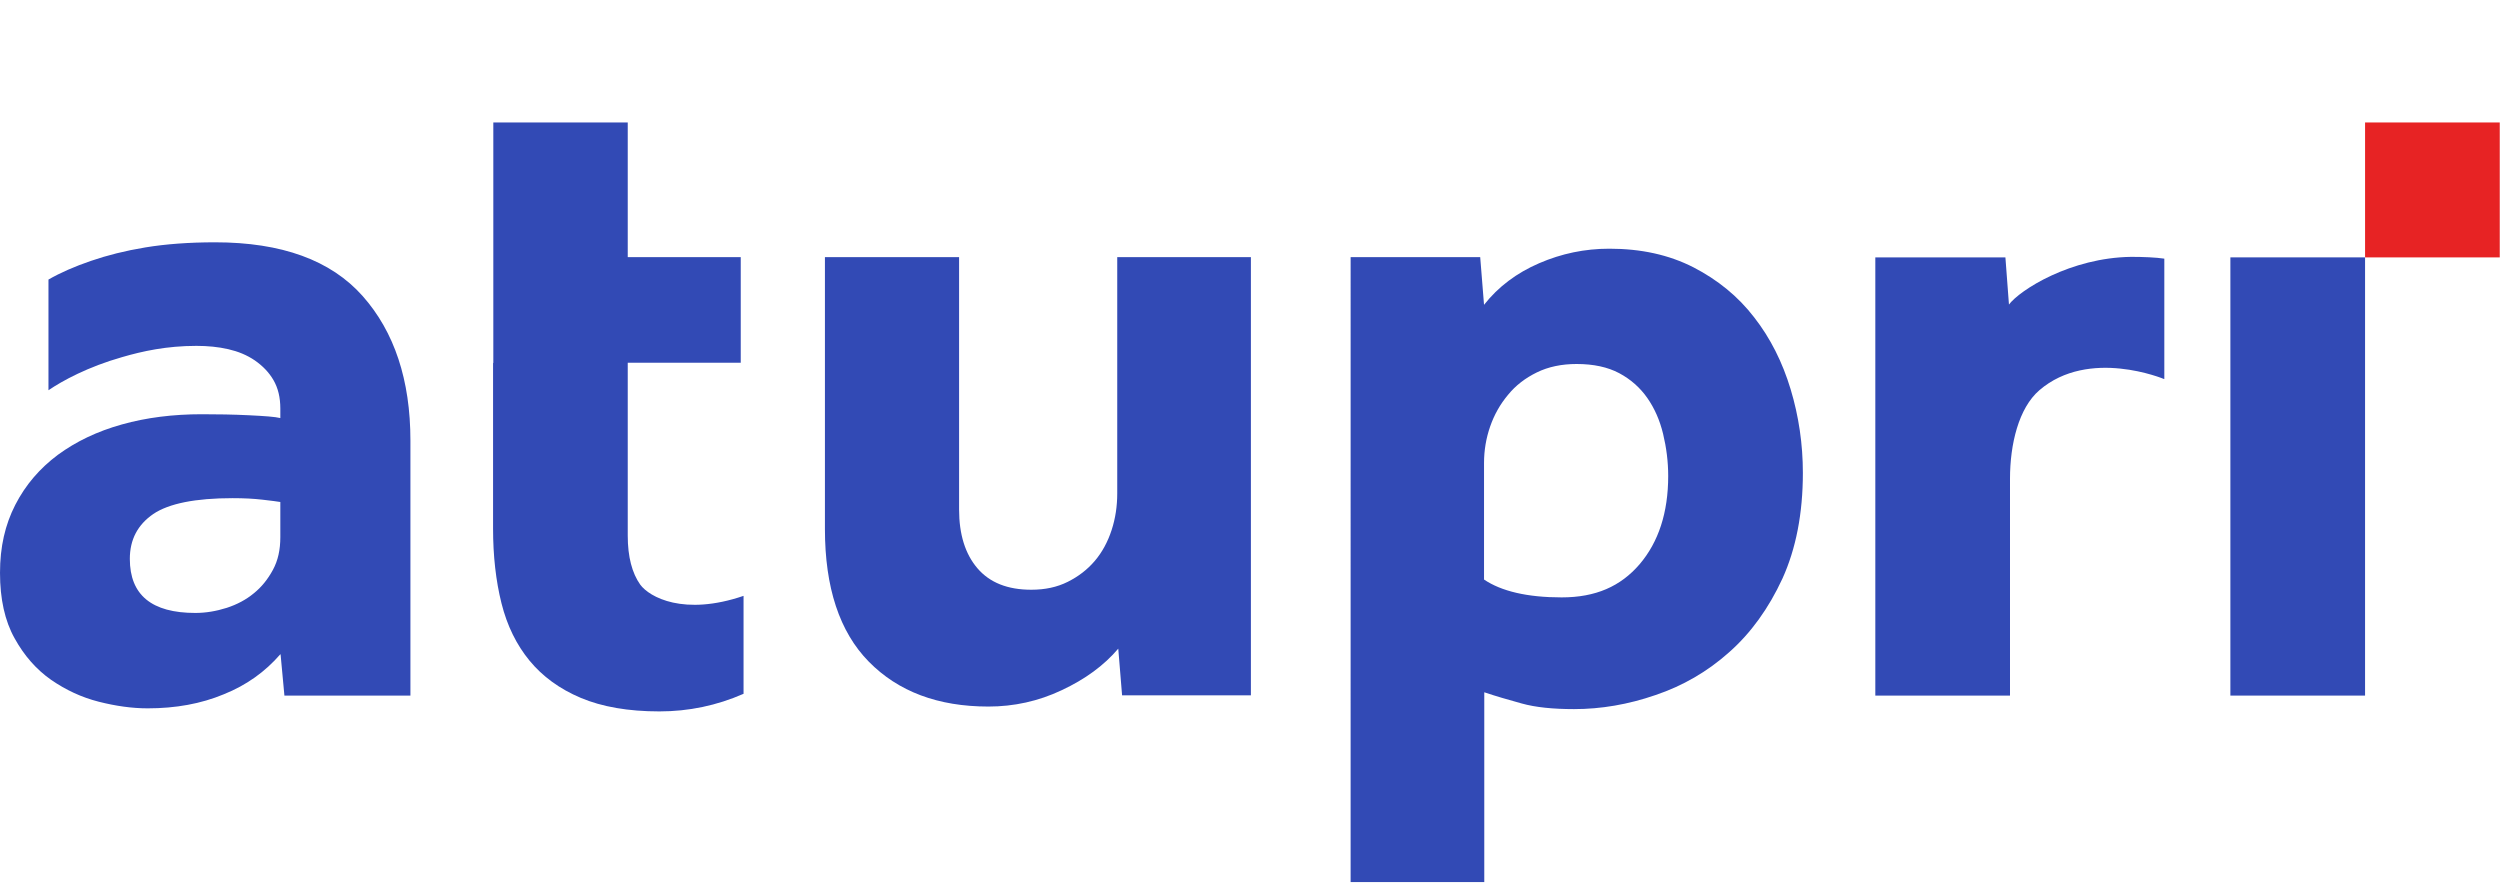 <?xml version="1.0" encoding="UTF-8"?><svg id="Ebene_1" xmlns="http://www.w3.org/2000/svg" xmlns:xlink="http://www.w3.org/1999/xlink" viewBox="0 0 98.01 35"><defs><clipPath id="clippath"><rect width="98" height="35" fill="none" stroke-width="0"/></clipPath></defs><g clip-path="url(#clippath)"><path d="m92.72,4.8v5.29h5.29v-5.29h-5.29Z" fill="#e72324" stroke-width="0"/><path d="m10.99,25.65c-.59.68-1.32,1.21-2.22,1.57-.89.37-1.88.55-2.98.55-.61,0-1.25-.09-1.92-.26-.67-.17-1.29-.46-1.87-.86-.57-.4-1.05-.94-1.43-1.63-.38-.68-.57-1.54-.57-2.56s.2-1.89.6-2.67c.4-.78.96-1.43,1.67-1.96.71-.52,1.54-.92,2.51-1.19.96-.27,2.01-.4,3.13-.4.61,0,1.23.01,1.85.04.62.03,1.03.06,1.23.11v-.37c0-.44-.09-.81-.27-1.12-.18-.31-.43-.56-.73-.77-.31-.21-.65-.35-1.04-.44-.39-.09-.81-.13-1.25-.13-1.17,0-2.12.21-2.91.44-1.34.38-2.35.93-2.89,1.3v-4.34c.47-.27,1.02-.51,1.66-.73.64-.22,1.35-.4,2.14-.53.79-.13,1.7-.2,2.73-.2,2.61,0,4.54.7,5.79,2.11,1.24,1.4,1.87,3.29,1.87,5.66v10h-4.94l-.15-1.61Zm0-5.97c-.12-.02-.35-.05-.7-.09-.34-.04-.73-.06-1.17-.06-1.46,0-2.5.21-3.11.62-.61.42-.92,1-.92,1.76,0,1.42.86,2.12,2.57,2.12.41,0,.82-.07,1.23-.2.4-.13.76-.32,1.06-.57.3-.24.55-.55.75-.92.2-.37.29-.79.29-1.28v-1.39Z" fill="#324ab5" stroke-width="0"/><path d="m19.34,14.22V4.8h5.27v5.28h4.43v4.14h-4.43v6.78c0,.83.17,1.47.49,1.92.36.49,1.71,1.24,4.05.44v3.84c-1.05.46-2.15.69-3.3.69-1.22,0-2.25-.18-3.08-.53-.83-.35-1.5-.84-2.01-1.46-.51-.62-.88-1.37-1.1-2.25-.22-.88-.33-1.86-.33-2.93v-6.48Z" fill="#324ab5" stroke-width="0"/><path d="m32.32,10.08h5.28v9.89c0,.98.24,1.75.72,2.31.48.56,1.18.84,2.11.84.54,0,1.01-.1,1.43-.31.42-.21.77-.48,1.06-.82.29-.34.51-.75.66-1.21.15-.46.22-.94.22-1.43v-9.27h5.24v17.18h-5.05l-.15-1.83c-.56.66-1.3,1.2-2.22,1.63-.91.43-1.87.64-2.87.64-1.98,0-3.54-.59-4.69-1.76-1.15-1.17-1.72-2.91-1.72-5.2v-10.66Z" fill="#324ab5" stroke-width="0"/><path d="m52.94,10.08h5.09l.15,1.87c.56-.71,1.28-1.25,2.16-1.63.88-.38,1.79-.57,2.75-.57,1.25,0,2.34.24,3.3.73.95.49,1.75,1.14,2.38,1.96.64.82,1.11,1.76,1.43,2.82.32,1.06.48,2.16.48,3.28,0,1.59-.27,2.97-.8,4.14-.54,1.17-1.24,2.14-2.09,2.89-.85.76-1.82,1.32-2.89,1.68-1.07.37-2.14.55-3.19.55-.83,0-1.51-.07-2.05-.22-.54-.15-1.03-.29-1.47-.44v7.44h-5.24V10.08Zm5.24,12.64c.68.46,1.7.7,3.04.7s2.31-.43,3.06-1.3c.74-.87,1.12-2.02,1.12-3.46,0-.56-.07-1.11-.2-1.65-.13-.54-.34-1.01-.62-1.41-.28-.4-.65-.73-1.1-.97-.45-.24-1.01-.36-1.67-.36-.59,0-1.11.11-1.56.33-.45.22-.83.51-1.13.88-.31.37-.54.78-.7,1.24-.16.46-.24.94-.24,1.43v4.58Z" fill="#324ab5" stroke-width="0"/><path d="m73.52,10.09h5.09l.14,1.86c.44-.59,2.44-1.85,4.8-1.88.46,0,.96.02,1.29.07v4.72s-2.95-1.24-4.9.44c-.81.7-1.15,2.11-1.15,3.47v8.5h-5.27V10.09Zm11.33,4.77s-2.95-1.24-4.9.44c-.81.7-1.15,2.11-1.15,3.47v8.5h-5.27V10.09h5.09l.14,1.86c.44-.59,2.44-1.85,4.8-1.88.46,0,.96.02,1.29.07" fill="#324ab5" stroke-width="0"/><path d="m87.44,10.09h5.28v17.18h-5.28V10.09Z" fill="#324ab5" stroke-width="0"/></g></svg>